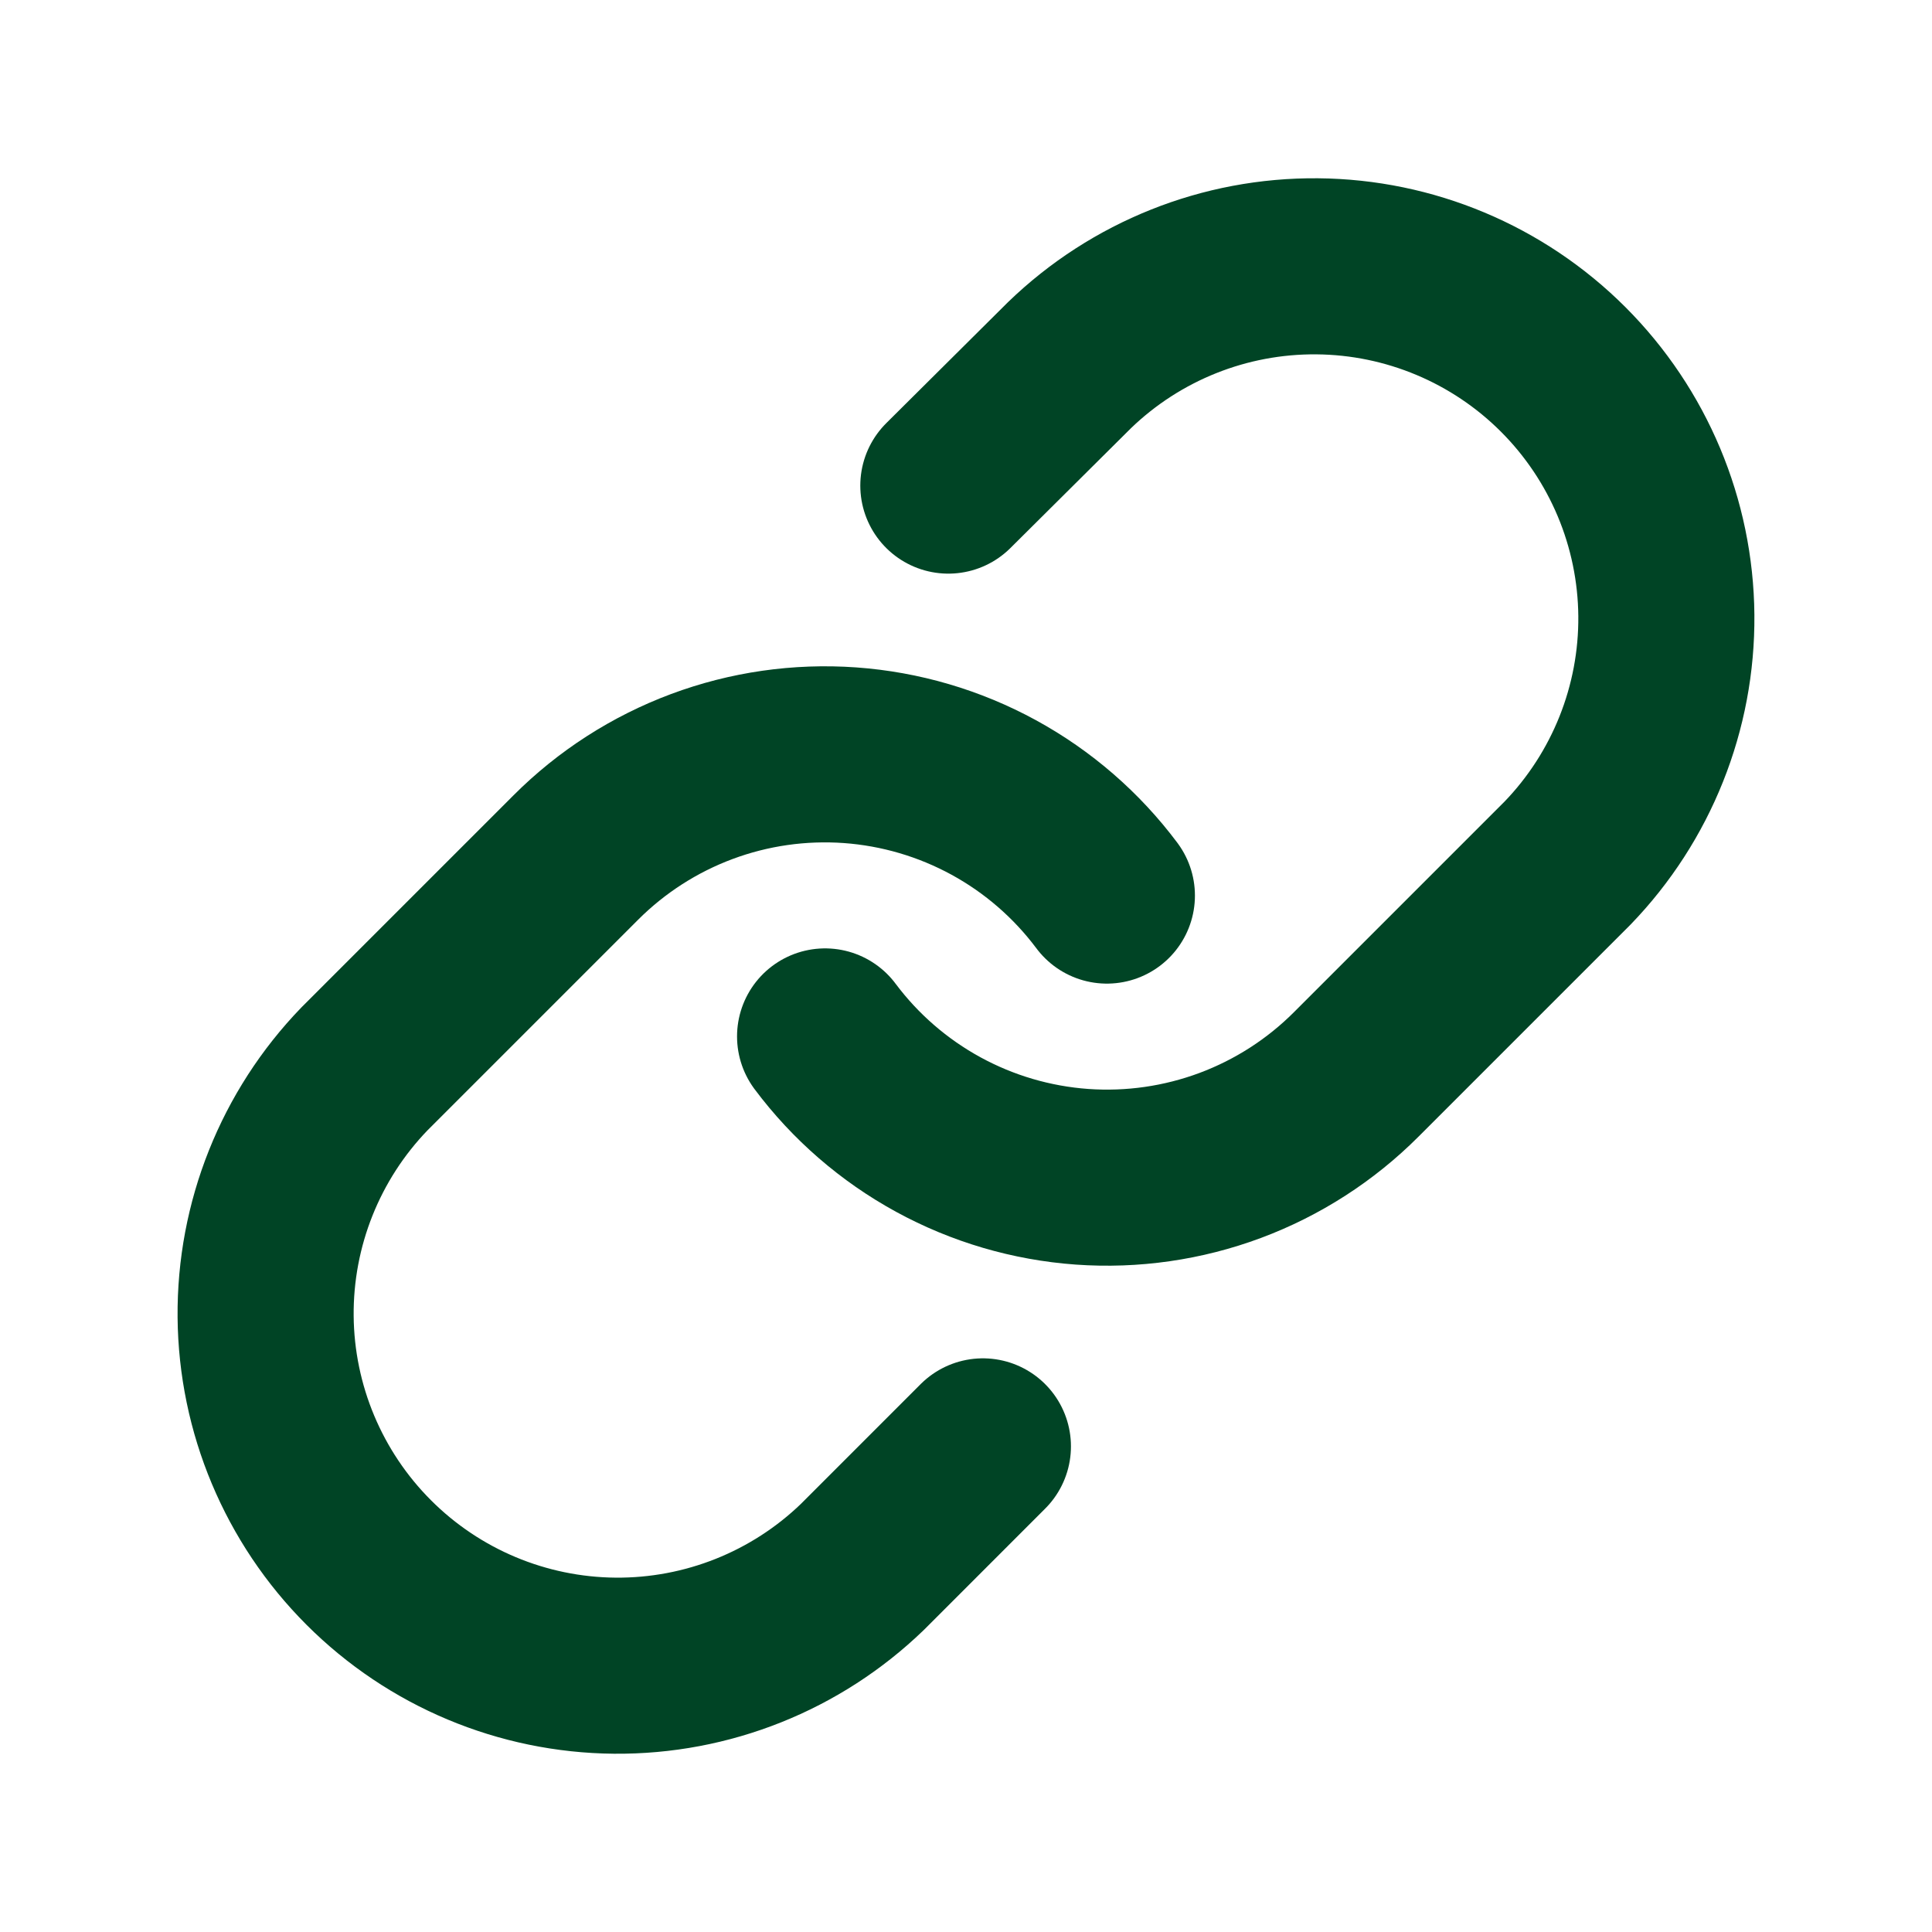 <svg xmlns="http://www.w3.org/2000/svg" width="64" height="64" viewBox="0 0 64 64" fill="none"><path d="M27.332 34.333C28.334 35.673 29.613 36.781 31.081 37.583C32.549 38.385 34.172 38.862 35.841 38.982C37.51 39.101 39.184 38.86 40.752 38.276C42.319 37.691 43.743 36.776 44.925 35.593L51.925 28.593C54.05 26.393 55.227 23.445 55.2 20.387C55.173 17.328 53.946 14.402 51.783 12.238C49.62 10.075 46.694 8.848 43.635 8.822C40.576 8.795 37.629 9.971 35.429 12.096L31.415 16.086" stroke="#004425" stroke-width="5.833" stroke-linecap="round" stroke-linejoin="round"></path><path d="M36.667 29.667C35.665 28.327 34.387 27.219 32.919 26.417C31.45 25.615 29.827 25.138 28.158 25.018C26.49 24.899 24.815 25.139 23.247 25.724C21.68 26.309 20.256 27.224 19.074 28.407L12.074 35.407C9.949 37.607 8.773 40.554 8.799 43.613C8.826 46.672 10.053 49.598 12.216 51.761C14.379 53.925 17.305 55.151 20.364 55.178C23.423 55.205 26.37 54.029 28.57 51.904L32.56 47.913" stroke="#004425" stroke-width="5.833" stroke-linecap="round" stroke-linejoin="round"></path></svg>
